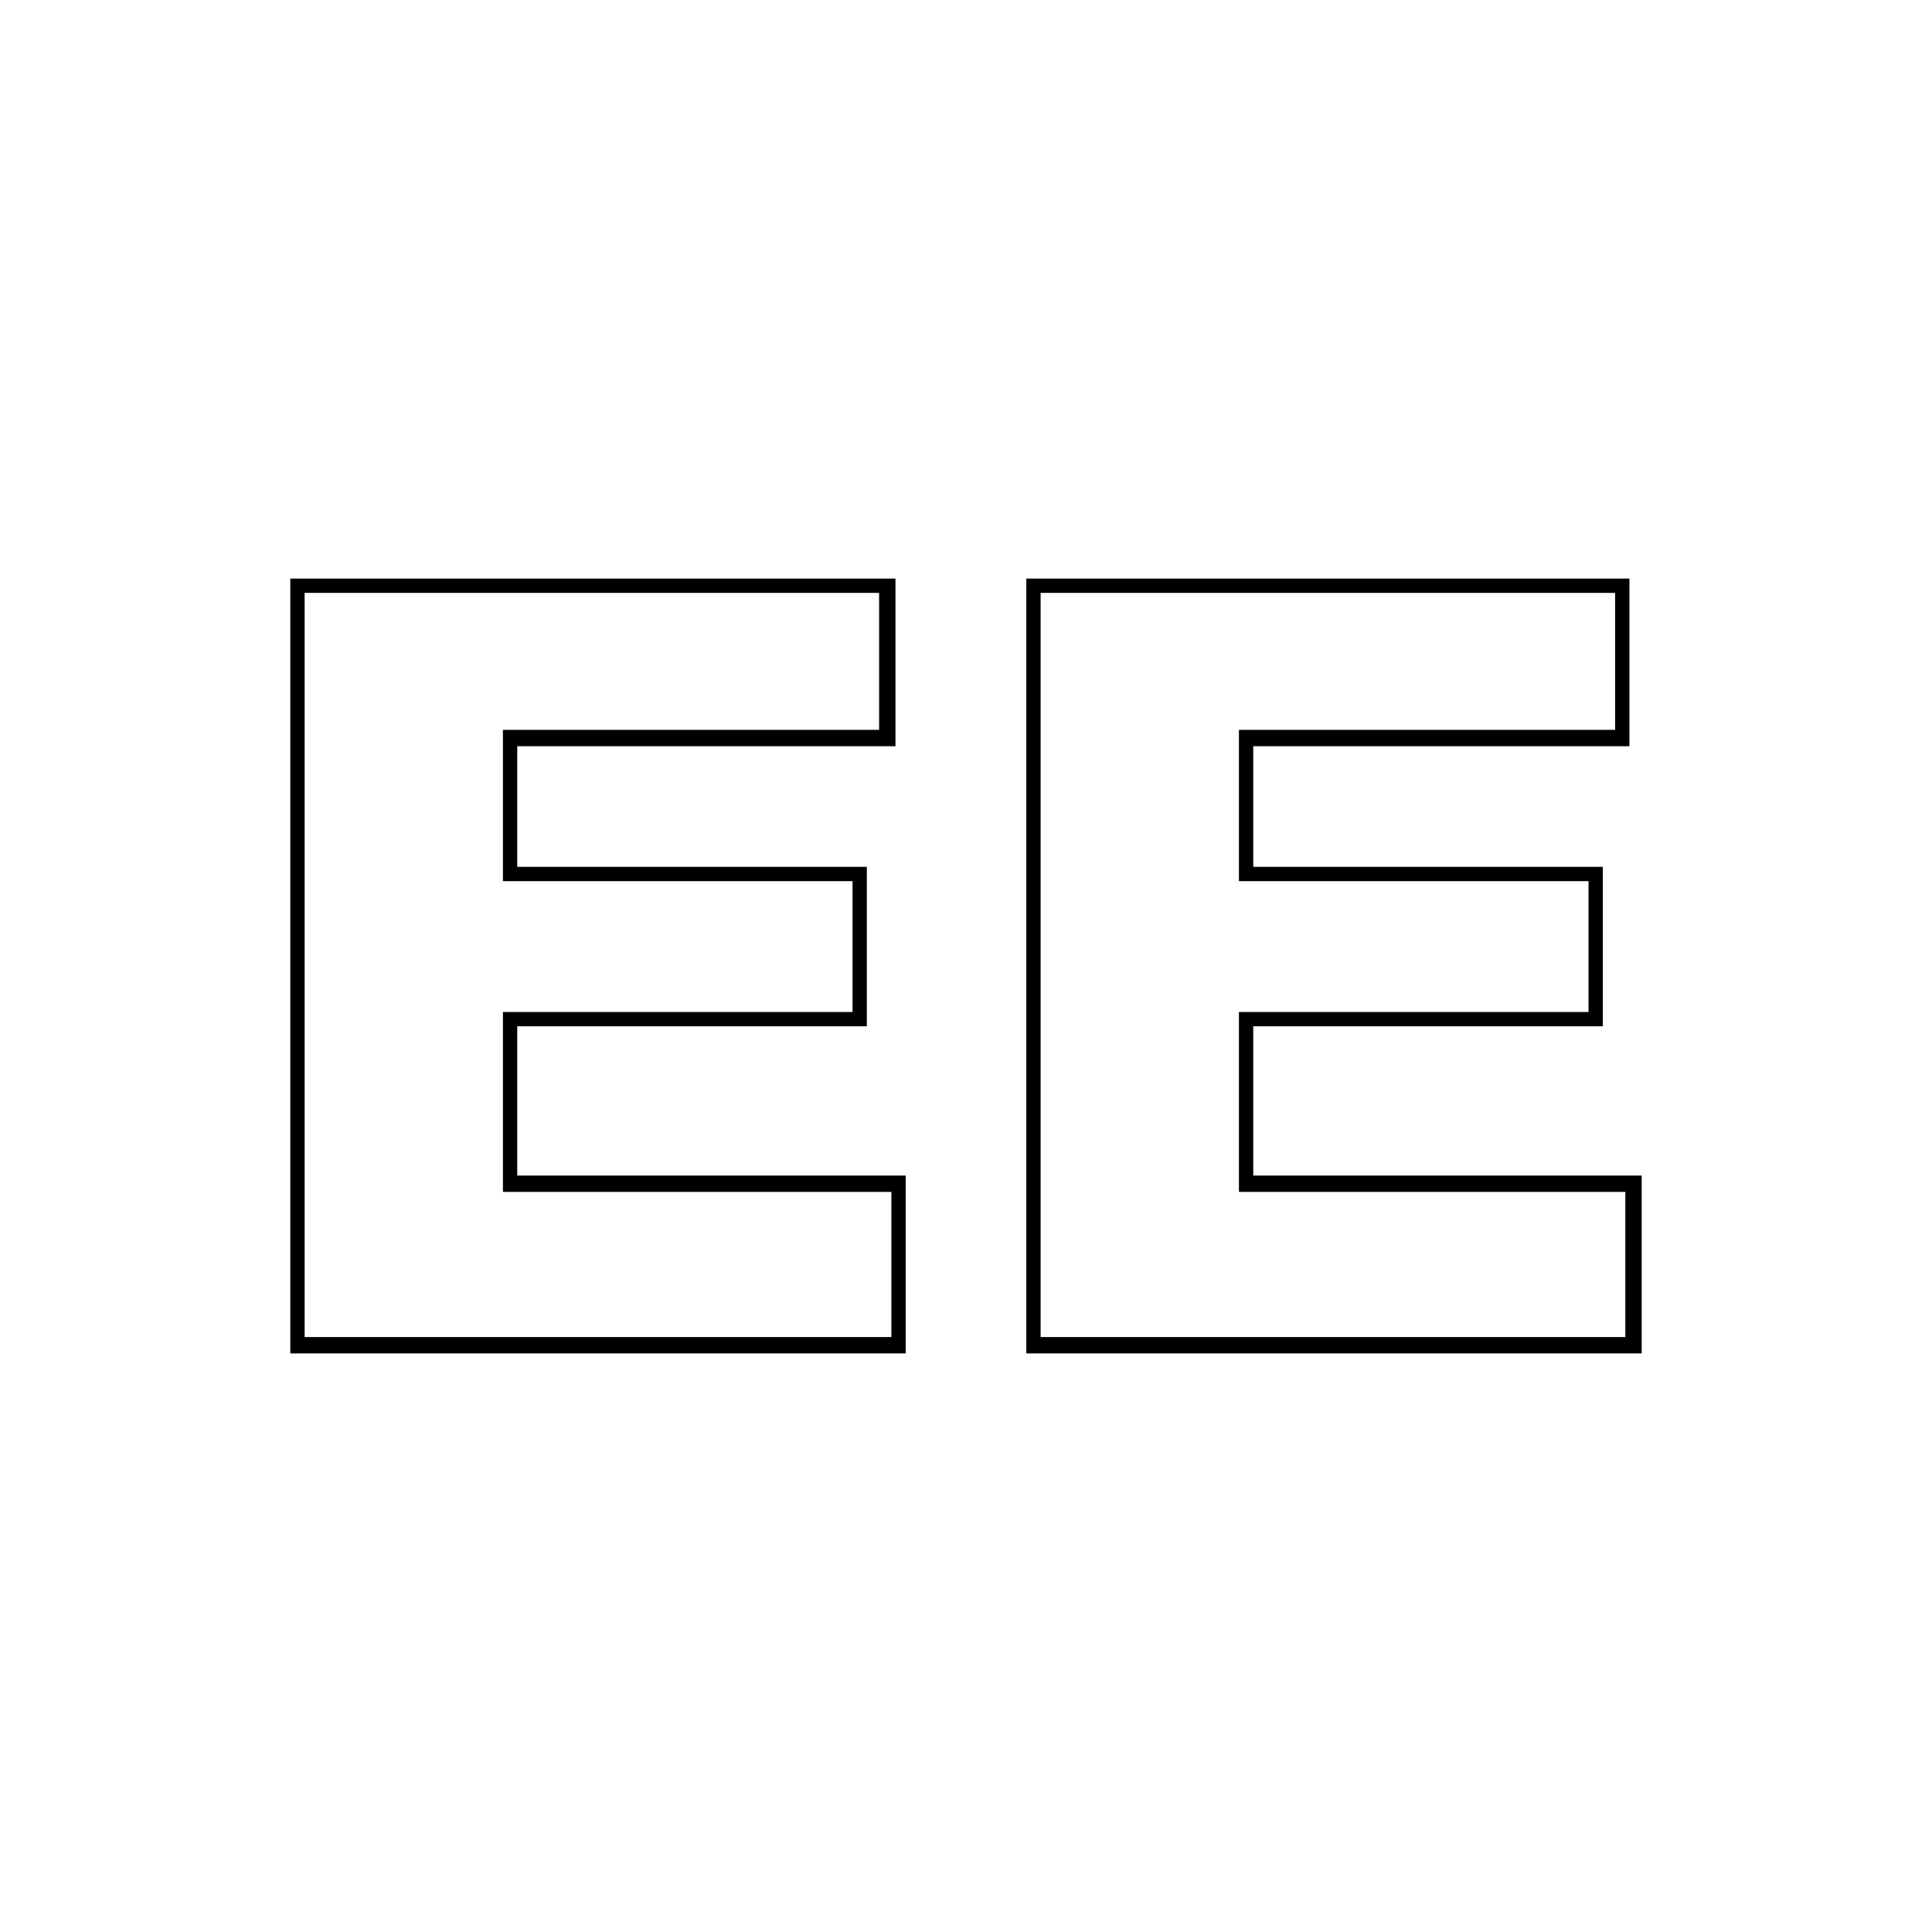 <?xml version="1.0" encoding="UTF-8" standalone="yes"?>
<svg version="1.0" xmlns="http://www.w3.org/2000/svg" width="250mm" height="250mm" viewBox="0 0 945 945" preserveAspectRatio="xMidYMid meet">
  <g transform="translate(0,945) scale(0.1,-0.1)" fill="#000000" stroke="none">
    <path d="M1420 4725 l0 -1895 1505 0 1505 0 0 435 0 435 -950 0 -950 0 0 365
0 365 855 0 855 0 0 390 0 390 -855 0 -855 0 0 295 0 295 925 0 925 0 0 410 0
410 -1480 0 -1480 0 0 -1895z m2880 1490 l0 -335 -920 0 -920 0 0 -370 0 -370
855 0 855 0 0 -320 0 -320 -855 0 -855 0 0 -440 0 -440 950 0 950 0 0 -355 0
-355 -1435 0 -1435 0 0 1820 0 1820 1405 0 1405 0 0 -335z"/>
    <path d="M5020 4725 l0 -1895 1505 0 1505 0 0 435 0 435 -950 0 -950 0 0 365
0 365 855 0 855 0 0 390 0 390 -855 0 -855 0 0 295 0 295 920 0 920 0 0 410 0
410 -1475 0 -1475 0 0 -1895z m2880 1490 l0 -335 -920 0 -920 0 0 -370 0 -370
855 0 855 0 0 -320 0 -320 -855 0 -855 0 0 -440 0 -440 945 0 945 0 0 -355 0
-355 -1430 0 -1430 0 0 1820 0 1820 1405 0 1405 0 0 -335z"/>
  </g>
</svg>